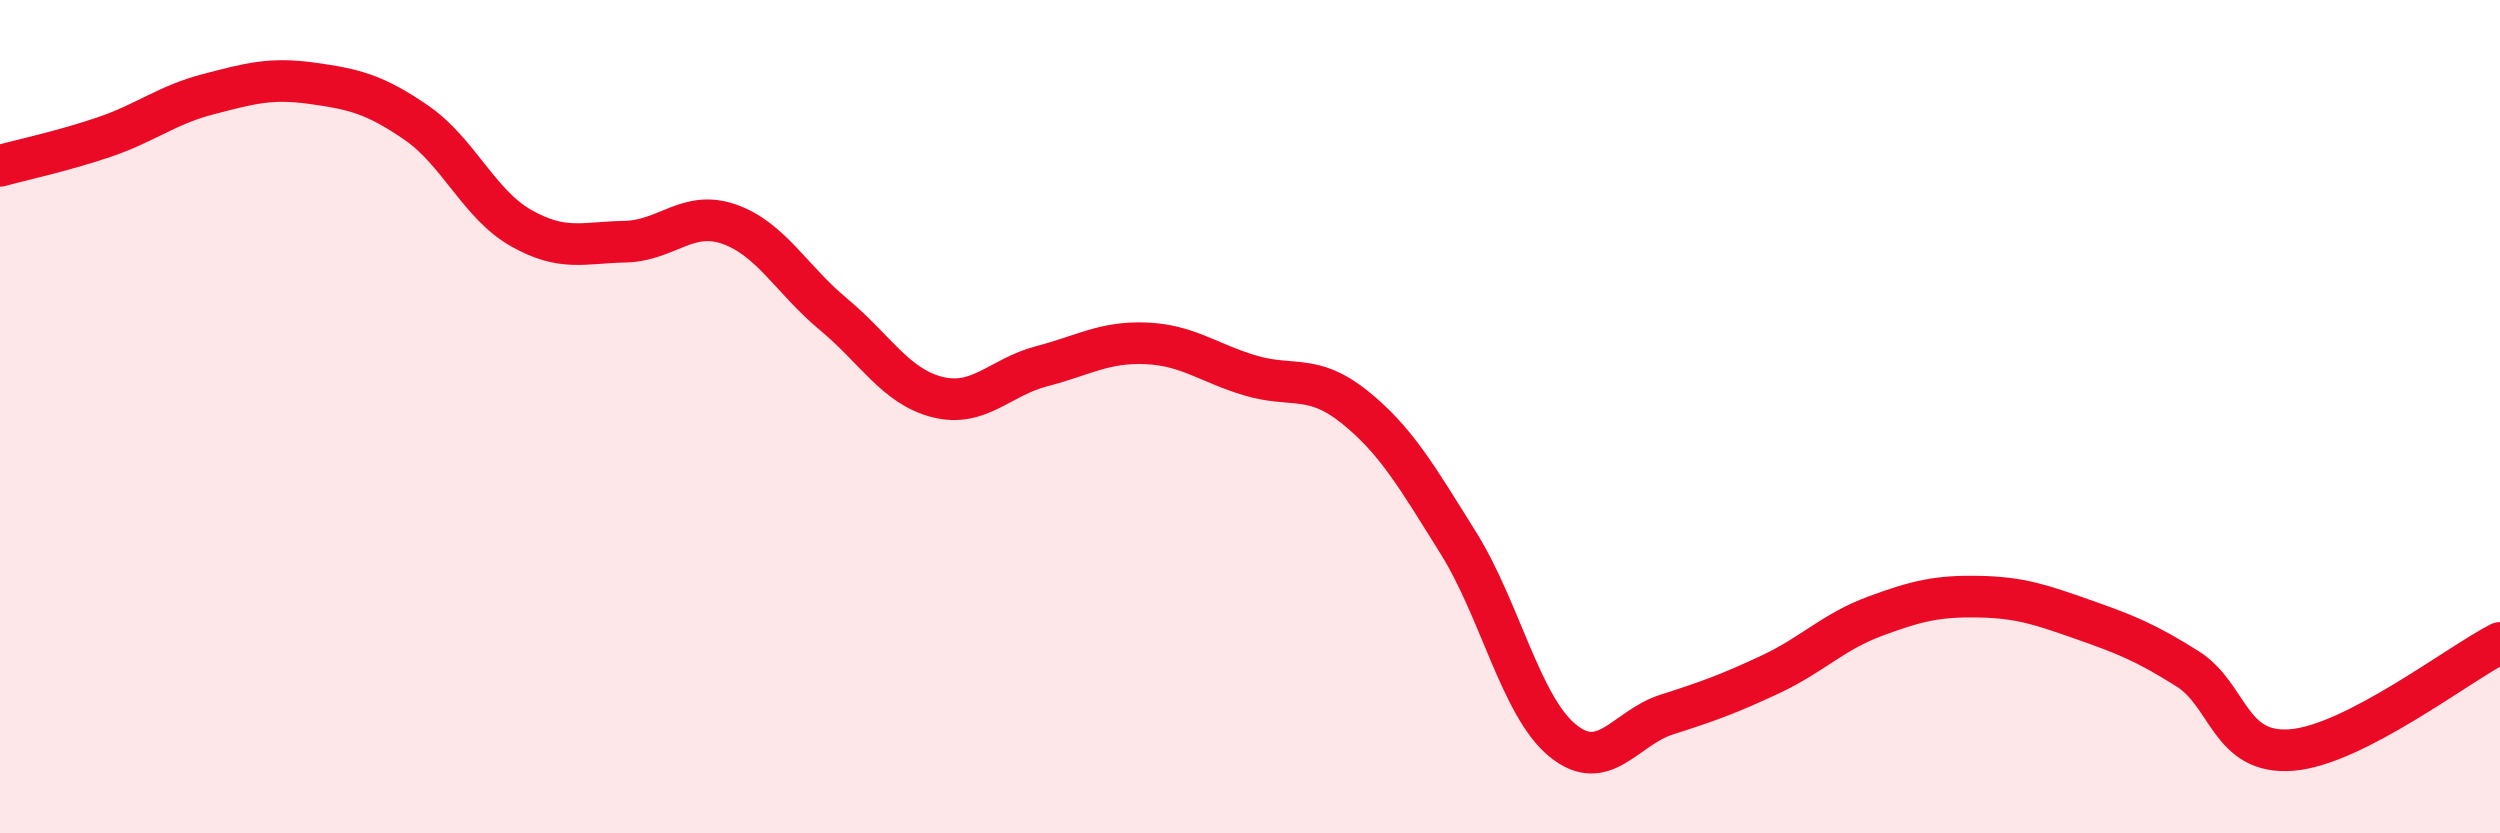 
    <svg width="60" height="20" viewBox="0 0 60 20" xmlns="http://www.w3.org/2000/svg">
      <path
        d="M 0,3.98 C 0.5,3.84 1.5,3.63 2.5,3.29 C 3.5,2.95 4,2.52 5,2.26 C 6,2 6.5,1.86 7.5,2 C 8.5,2.14 9,2.26 10,2.95 C 11,3.64 11.5,4.9 12.5,5.47 C 13.5,6.04 14,5.82 15,5.8 C 16,5.78 16.5,5.03 17.5,5.38 C 18.5,5.73 19,6.71 20,7.54 C 21,8.37 21.5,9.28 22.5,9.53 C 23.5,9.78 24,9.05 25,8.79 C 26,8.53 26.5,8.2 27.5,8.24 C 28.5,8.28 29,8.71 30,9.01 C 31,9.31 31.5,8.96 32.5,9.76 C 33.5,10.56 34,11.43 35,13.03 C 36,14.63 36.5,16.95 37.5,17.77 C 38.5,18.59 39,17.47 40,17.15 C 41,16.83 41.5,16.65 42.5,16.18 C 43.5,15.71 44,15.16 45,14.79 C 46,14.42 46.5,14.3 47.5,14.32 C 48.5,14.34 49,14.52 50,14.87 C 51,15.22 51.5,15.42 52.5,16.05 C 53.5,16.68 53.5,18.12 55,18 C 56.5,17.88 59,15.94 60,15.43L60 20L0 20Z"
        fill="#EB0A25"
        opacity="0.1"
        stroke-linecap="round"
        stroke-linejoin="round"
      />
      <path
        d="M 0,3.98 C 0.5,3.84 1.5,3.63 2.5,3.29 C 3.5,2.95 4,2.52 5,2.26 C 6,2 6.5,1.86 7.5,2 C 8.5,2.14 9,2.26 10,2.95 C 11,3.64 11.5,4.9 12.5,5.47 C 13.5,6.04 14,5.82 15,5.8 C 16,5.78 16.5,5.03 17.5,5.38 C 18.5,5.73 19,6.71 20,7.54 C 21,8.37 21.5,9.28 22.5,9.53 C 23.5,9.78 24,9.05 25,8.79 C 26,8.53 26.5,8.2 27.5,8.24 C 28.5,8.28 29,8.71 30,9.01 C 31,9.31 31.5,8.96 32.5,9.76 C 33.5,10.56 34,11.43 35,13.03 C 36,14.63 36.5,16.95 37.5,17.77 C 38.5,18.59 39,17.47 40,17.15 C 41,16.83 41.5,16.65 42.5,16.18 C 43.5,15.71 44,15.16 45,14.79 C 46,14.42 46.5,14.3 47.5,14.32 C 48.5,14.34 49,14.52 50,14.87 C 51,15.22 51.5,15.42 52.5,16.05 C 53.5,16.68 53.5,18.12 55,18 C 56.5,17.88 59,15.94 60,15.43"
        stroke="#EB0A25"
        stroke-width="1"
        fill="none"
        stroke-linecap="round"
        stroke-linejoin="round"
      />
    </svg>
  